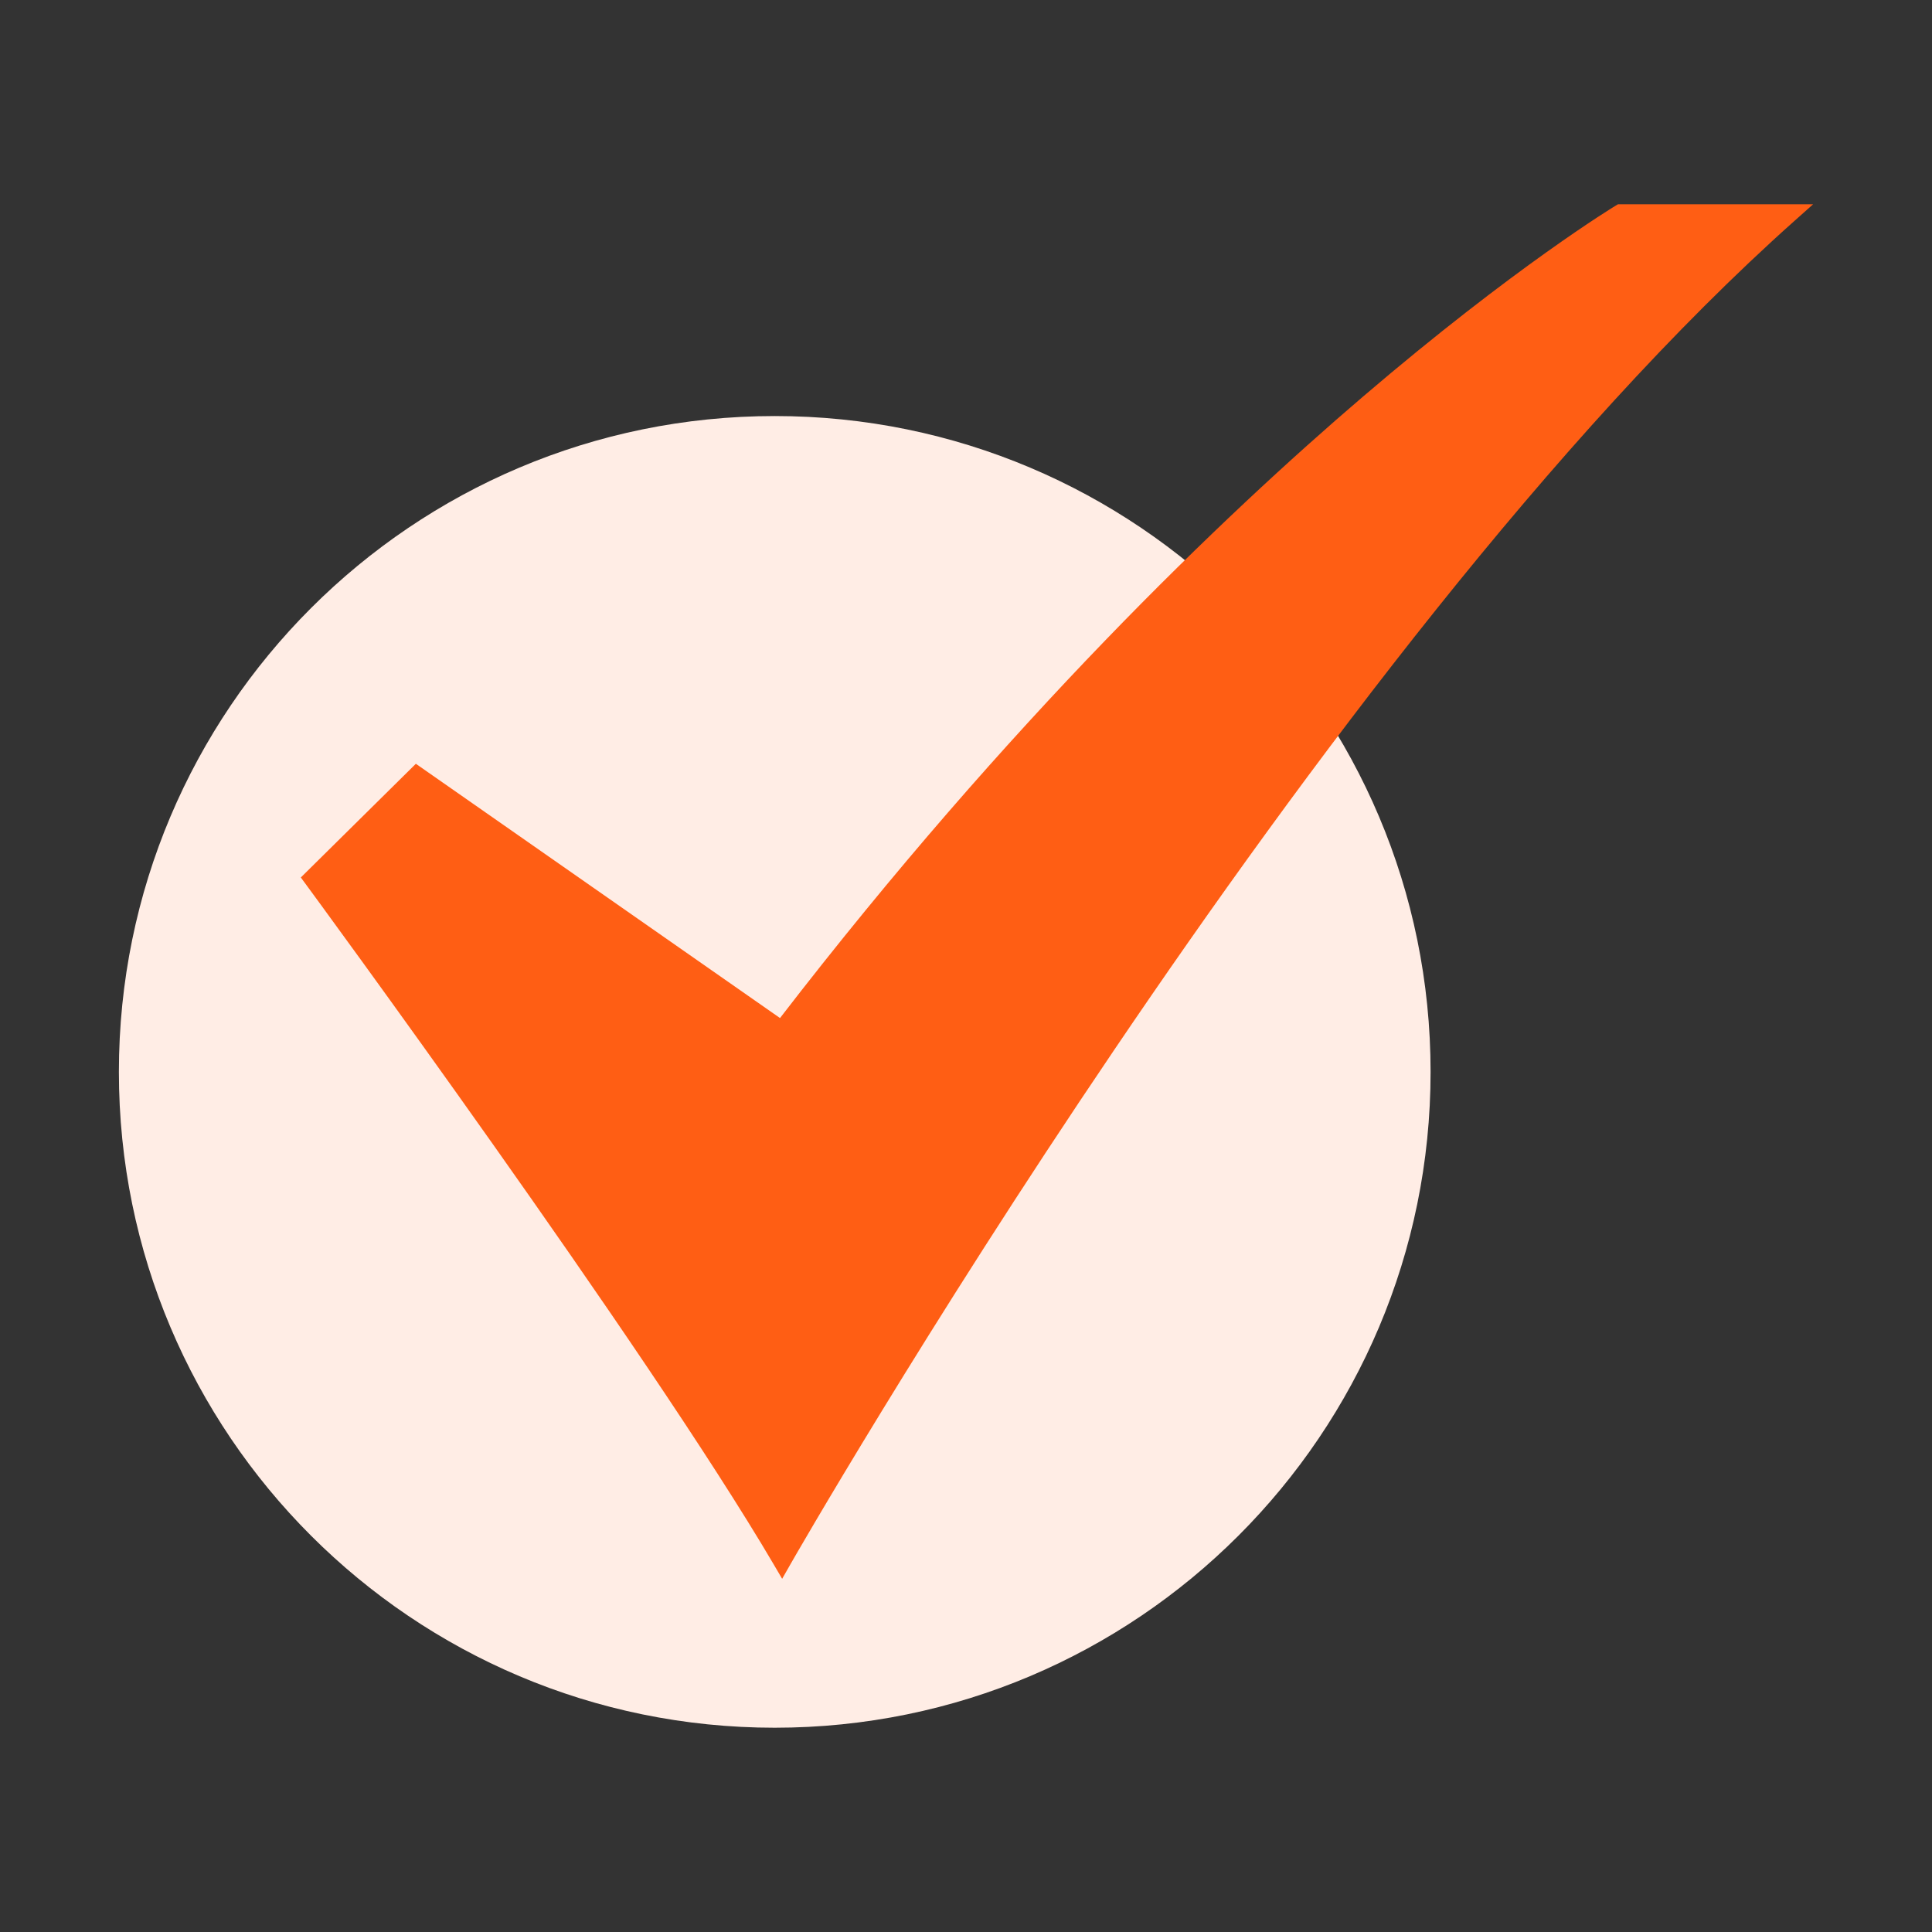 <svg width="168" height="168" viewBox="0 0 168 168" fill="none" xmlns="http://www.w3.org/2000/svg">
<rect x="0" y="0" width="168" height="168" fill="#333333" stroke="none"/>
<path d="M67.368 150.237C98.865 150.237 124.398 124.704 124.398 93.208C124.398 61.711 98.865 36.178 67.368 36.178C35.871 36.178 10.338 61.711 10.338 93.208C10.338 124.704 35.871 150.237 67.368 150.237Z" fill="#FFEDE5"/>
<path d="M68.013 137.287L67.29 136.055C56.24 117.229 26.878 77.278 26.582 76.877L26.158 76.302L36.162 66.415L67.827 88.526C87.764 62.655 106.365 44.885 118.498 34.508C131.77 23.157 140.409 17.931 140.496 17.881L140.693 17.763H157.662L156.041 19.207C114.354 56.337 69.171 135.253 68.721 136.046L68.013 137.287Z" fill="#FF5E14"/>
</svg>
